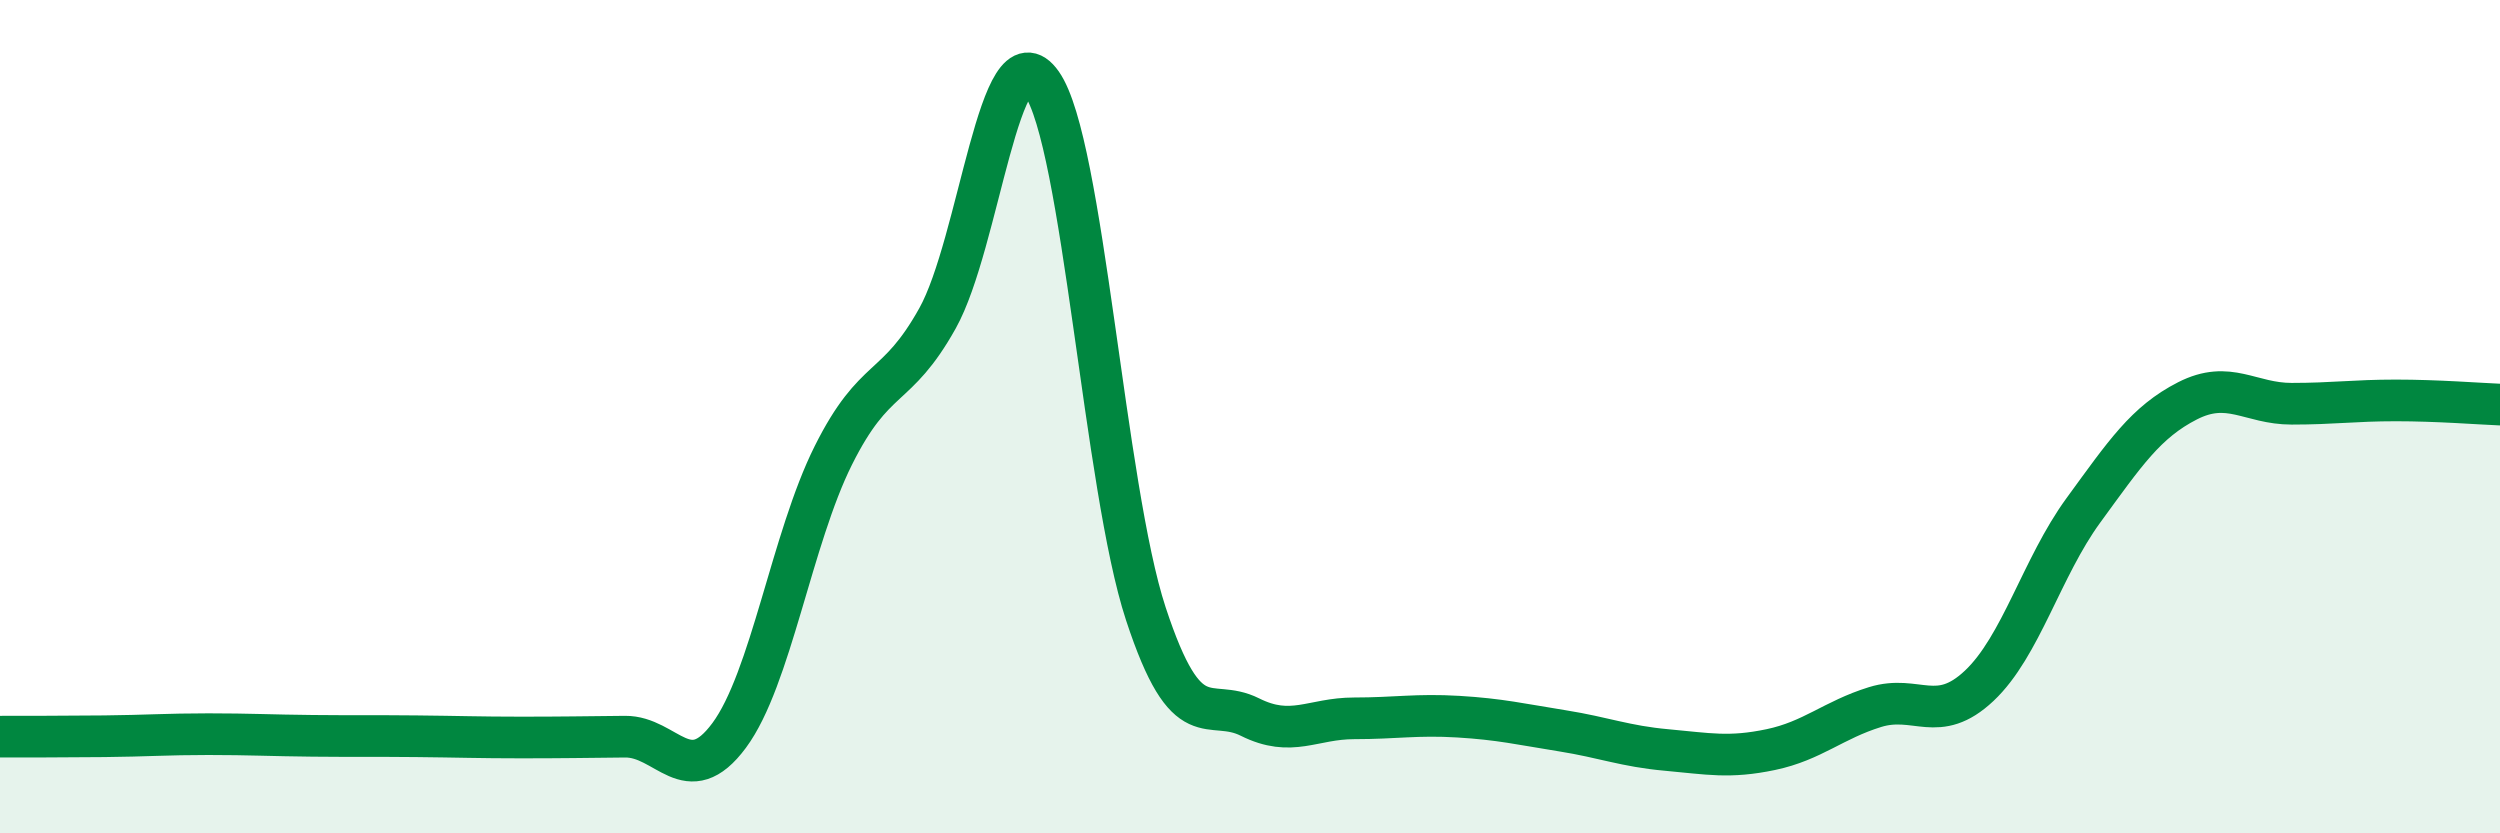 
    <svg width="60" height="20" viewBox="0 0 60 20" xmlns="http://www.w3.org/2000/svg">
      <path
        d="M 0,17.68 C 0.5,17.68 1.5,17.68 2.5,17.67 C 3.5,17.66 4,17.62 5,17.62 C 6,17.62 6.5,17.65 7.5,17.66 C 8.5,17.67 9,17.66 10,17.67 C 11,17.68 11.5,17.7 12.5,17.7 C 13.5,17.7 14,17.69 15,17.68 C 16,17.67 16.5,19 17.5,17.65 C 18.5,16.3 19,12.93 20,10.93 C 21,8.93 21.5,9.43 22.5,7.64 C 23.5,5.85 24,0.58 25,2 C 26,3.42 26.5,11.69 27.5,14.73 C 28.5,17.77 29,16.71 30,17.21 C 31,17.71 31.5,17.24 32.5,17.24 C 33.5,17.24 34,17.14 35,17.2 C 36,17.26 36.5,17.38 37.5,17.54 C 38.5,17.7 39,17.91 40,18 C 41,18.09 41.5,18.2 42.5,17.99 C 43.5,17.78 44,17.28 45,16.97 C 46,16.66 46.5,17.4 47.5,16.46 C 48.5,15.52 49,13.62 50,12.25 C 51,10.88 51.5,10.13 52.5,9.62 C 53.5,9.11 54,9.69 55,9.69 C 56,9.69 56.5,9.61 57.5,9.61 C 58.5,9.61 59.5,9.69 60,9.71L60 20L0 20Z"
        fill="#008740"
        opacity="0.1"
        stroke-linecap="round"
        stroke-linejoin="round"
      />
      <path
        d="M 0,17.68 C 0.5,17.68 1.5,17.68 2.5,17.67 C 3.5,17.66 4,17.62 5,17.62 C 6,17.62 6.5,17.65 7.5,17.66 C 8.5,17.67 9,17.66 10,17.67 C 11,17.68 11.5,17.7 12.5,17.7 C 13.5,17.7 14,17.69 15,17.68 C 16,17.67 16.5,19 17.5,17.65 C 18.5,16.3 19,12.93 20,10.93 C 21,8.93 21.5,9.43 22.5,7.64 C 23.5,5.85 24,0.58 25,2 C 26,3.42 26.5,11.69 27.5,14.73 C 28.5,17.77 29,16.71 30,17.21 C 31,17.71 31.5,17.24 32.5,17.24 C 33.5,17.24 34,17.14 35,17.2 C 36,17.26 36.5,17.38 37.5,17.54 C 38.5,17.7 39,17.91 40,18 C 41,18.09 41.5,18.2 42.5,17.99 C 43.5,17.78 44,17.28 45,16.97 C 46,16.66 46.5,17.4 47.5,16.46 C 48.5,15.52 49,13.62 50,12.25 C 51,10.88 51.5,10.13 52.5,9.62 C 53.5,9.11 54,9.69 55,9.69 C 56,9.69 56.5,9.61 57.5,9.61 C 58.5,9.61 59.5,9.69 60,9.71"
        stroke="#008740"
        stroke-width="1"
        fill="none"
        stroke-linecap="round"
        stroke-linejoin="round"
      />
    </svg>
  